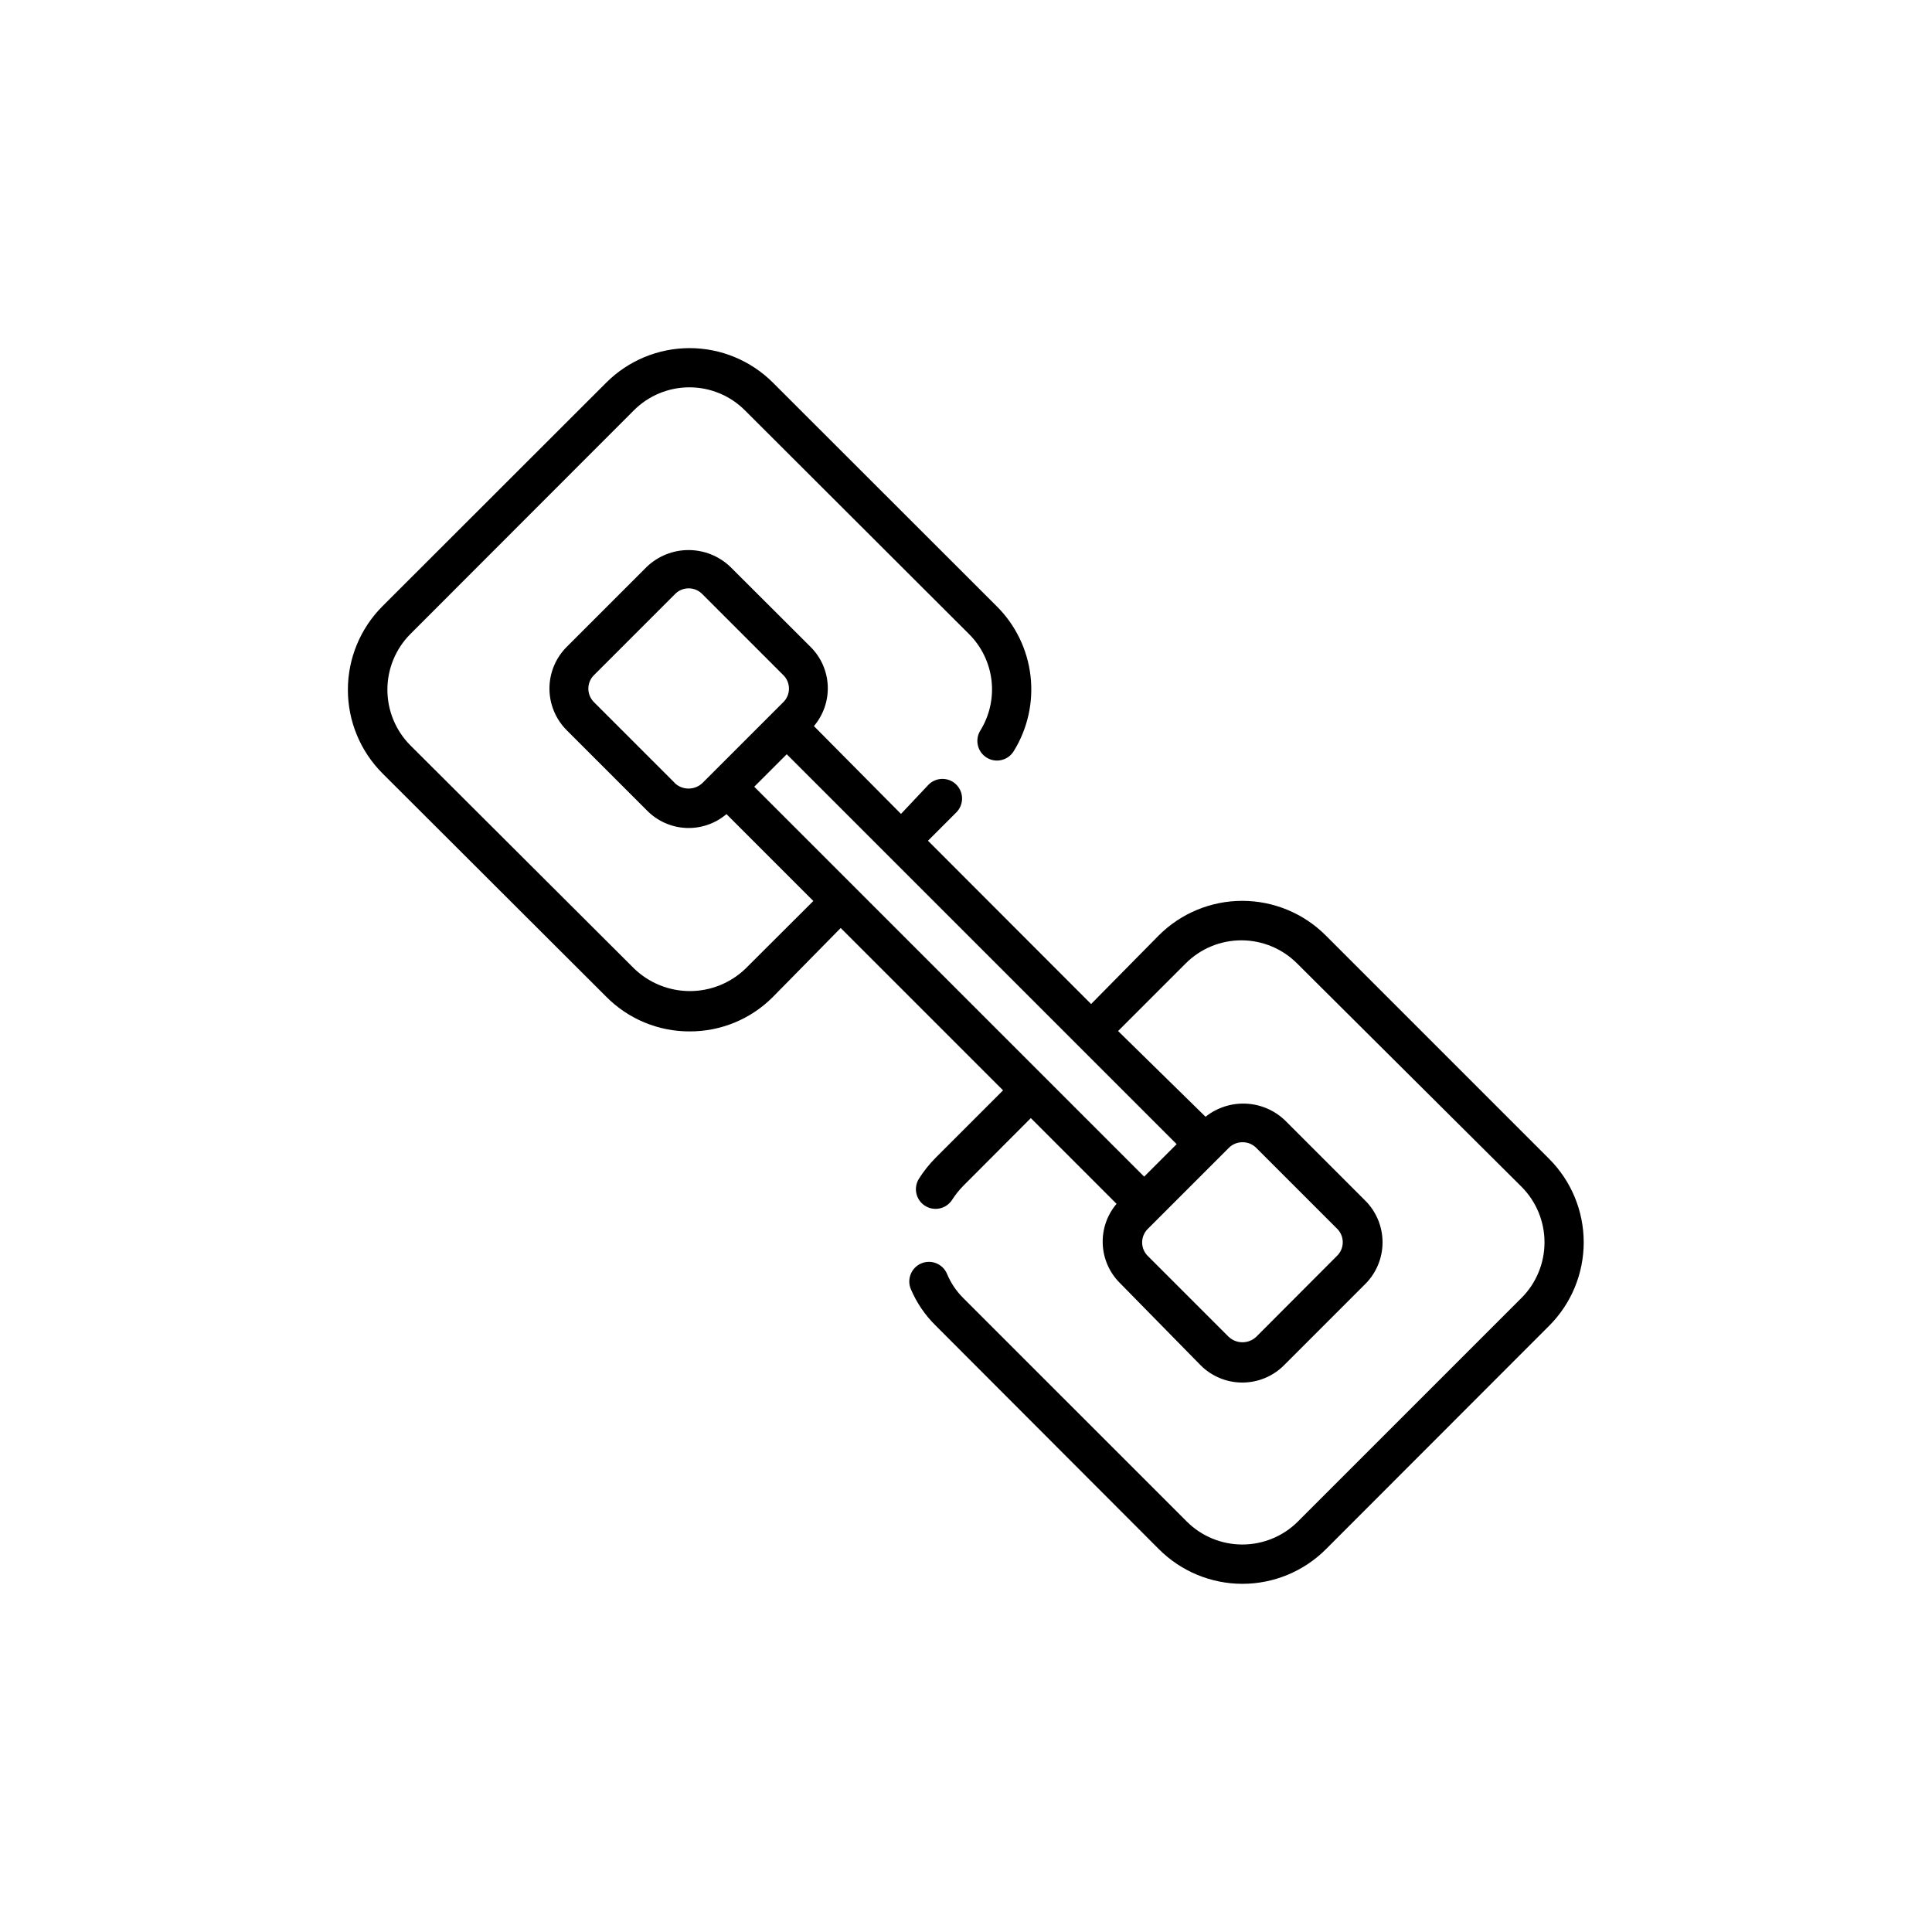 <?xml version="1.0" encoding="UTF-8"?>
<!-- Uploaded to: ICON Repo, www.svgrepo.com, Generator: ICON Repo Mixer Tools -->
<svg fill="#000000" width="800px" height="800px" version="1.1" viewBox="144 144 512 512" xmlns="http://www.w3.org/2000/svg">
 <path d="m554.57 451.14-59.246-59.25c-5.867-5.863-13.824-9.156-22.117-9.156-8.297 0-16.25 3.293-22.117 9.156l-17.938 18.188-43.227-43.277 7.508-7.508c2.031-2.031 2.031-5.324 0-7.356s-5.324-2.031-7.356 0l-7.305 7.762-23.074-23.277c2.523-2.973 3.832-6.785 3.664-10.684-0.168-3.894-1.801-7.582-4.574-10.324l-21.258-21.211c-2.981-2.844-6.941-4.43-11.059-4.43-4.121 0-8.078 1.586-11.059 4.43l-21.211 21.211c-2.938 2.93-4.59 6.906-4.59 11.059 0 4.148 1.652 8.129 4.59 11.059l21.312 21.312-0.004-0.004c2.746 2.773 6.434 4.406 10.328 4.574 3.894 0.168 7.711-1.141 10.684-3.668l23.023 23.023-17.984 17.938h-0.004c-3.957 3.809-9.238 5.938-14.734 5.938-5.496 0-10.777-2.129-14.738-5.938l-59.348-59.195c-3.891-3.918-6.074-9.215-6.074-14.738 0-5.523 2.184-10.82 6.074-14.734l59.25-59.301c3.902-3.902 9.191-6.094 14.711-6.094 5.516 0 10.809 2.191 14.711 6.094l59.398 59.301c3.312 3.301 5.41 7.629 5.953 12.277 0.539 4.648-0.512 9.34-2.981 13.312-0.723 1.18-0.945 2.594-0.625 3.934 0.32 1.34 1.16 2.5 2.336 3.223 2.449 1.504 5.652 0.734 7.156-1.715 3.695-5.965 5.266-13.004 4.449-19.977-0.812-6.969-3.961-13.457-8.934-18.41l-59.348-59.301c-5.856-5.844-13.793-9.129-22.066-9.129-8.277 0-16.211 3.285-22.066 9.129l-59.352 59.301c-5.852 5.871-9.137 13.824-9.137 22.117 0 8.289 3.285 16.242 9.137 22.117l59.301 59.195c5.836 5.914 13.805 9.238 22.117 9.219 8.301 0.031 16.27-3.269 22.117-9.168l17.934-18.238 43.023 43.023-17.938 17.938h0.004c-1.633 1.656-3.086 3.481-4.332 5.441-0.75 1.164-1.004 2.574-0.711 3.926s1.109 2.531 2.273 3.277c2.418 1.559 5.644 0.859 7.203-1.559 0.855-1.348 1.852-2.598 2.973-3.731l17.887-17.934 22.723 22.723-0.004-0.004c-2.523 2.973-3.832 6.789-3.664 10.684s1.801 7.586 4.574 10.328l21.359 21.762c2.93 2.941 6.91 4.59 11.059 4.59 4.148 0 8.129-1.648 11.059-4.59l21.512-21.512c2.941-2.93 4.59-6.91 4.59-11.059 0-4.148-1.648-8.129-4.59-11.059l-21.312-21.312 0.004 0.004c-2.805-2.66-6.477-4.219-10.336-4.383-3.859-0.168-7.652 1.066-10.676 3.473l-23.172-22.719 17.938-17.938h-0.004c3.91-3.902 9.211-6.098 14.738-6.098 5.523 0 10.824 2.195 14.734 6.098l59.5 59.199c3.906 3.91 6.098 9.211 6.098 14.734 0 5.527-2.191 10.828-6.098 14.738l-59.246 59.246c-3.91 3.906-9.211 6.098-14.738 6.098-5.523 0-10.824-2.191-14.734-6.098l-59.301-59.297c-1.812-1.816-3.25-3.977-4.231-6.348-1.129-2.644-4.184-3.875-6.828-2.746-2.641 1.125-3.871 4.184-2.746 6.824 1.539 3.629 3.785 6.918 6.602 9.676l59.148 59.246c5.867 5.863 13.82 9.16 22.117 9.16 8.293 0 16.25-3.297 22.117-9.16l59.195-59.246c5.848-5.867 9.133-13.809 9.133-22.094 0-8.281-3.285-16.227-9.133-22.09zm-231.75-99.652-21.312-21.312h0.004c-1.02-0.953-1.594-2.285-1.594-3.68 0-1.395 0.574-2.727 1.594-3.676l21.312-21.312c0.949-1.02 2.281-1.594 3.676-1.594 1.395 0 2.727 0.574 3.68 1.594l21.312 21.312h-0.004c1.02 0.949 1.598 2.281 1.598 3.676 0 1.395-0.578 2.727-1.598 3.68l-21.312 21.312 0.004-0.004c-2.07 1.992-5.34 1.992-7.406 0zm150.44 95.219h0.004c1.379-0.023 2.711 0.523 3.676 1.512l21.312 21.312v-0.004c1.016 0.953 1.594 2.285 1.594 3.68s-0.578 2.723-1.594 3.676l-21.312 21.363c-2.062 1.957-5.293 1.957-7.356 0l-21.312-21.312c-1.016-0.953-1.594-2.285-1.594-3.676 0-1.395 0.578-2.727 1.594-3.68l21.312-21.312c0.945-0.992 2.258-1.555 3.629-1.559zm-26.047 9.117-103.33-103.33 8.613-8.613 103.33 103.33z"/>
</svg>